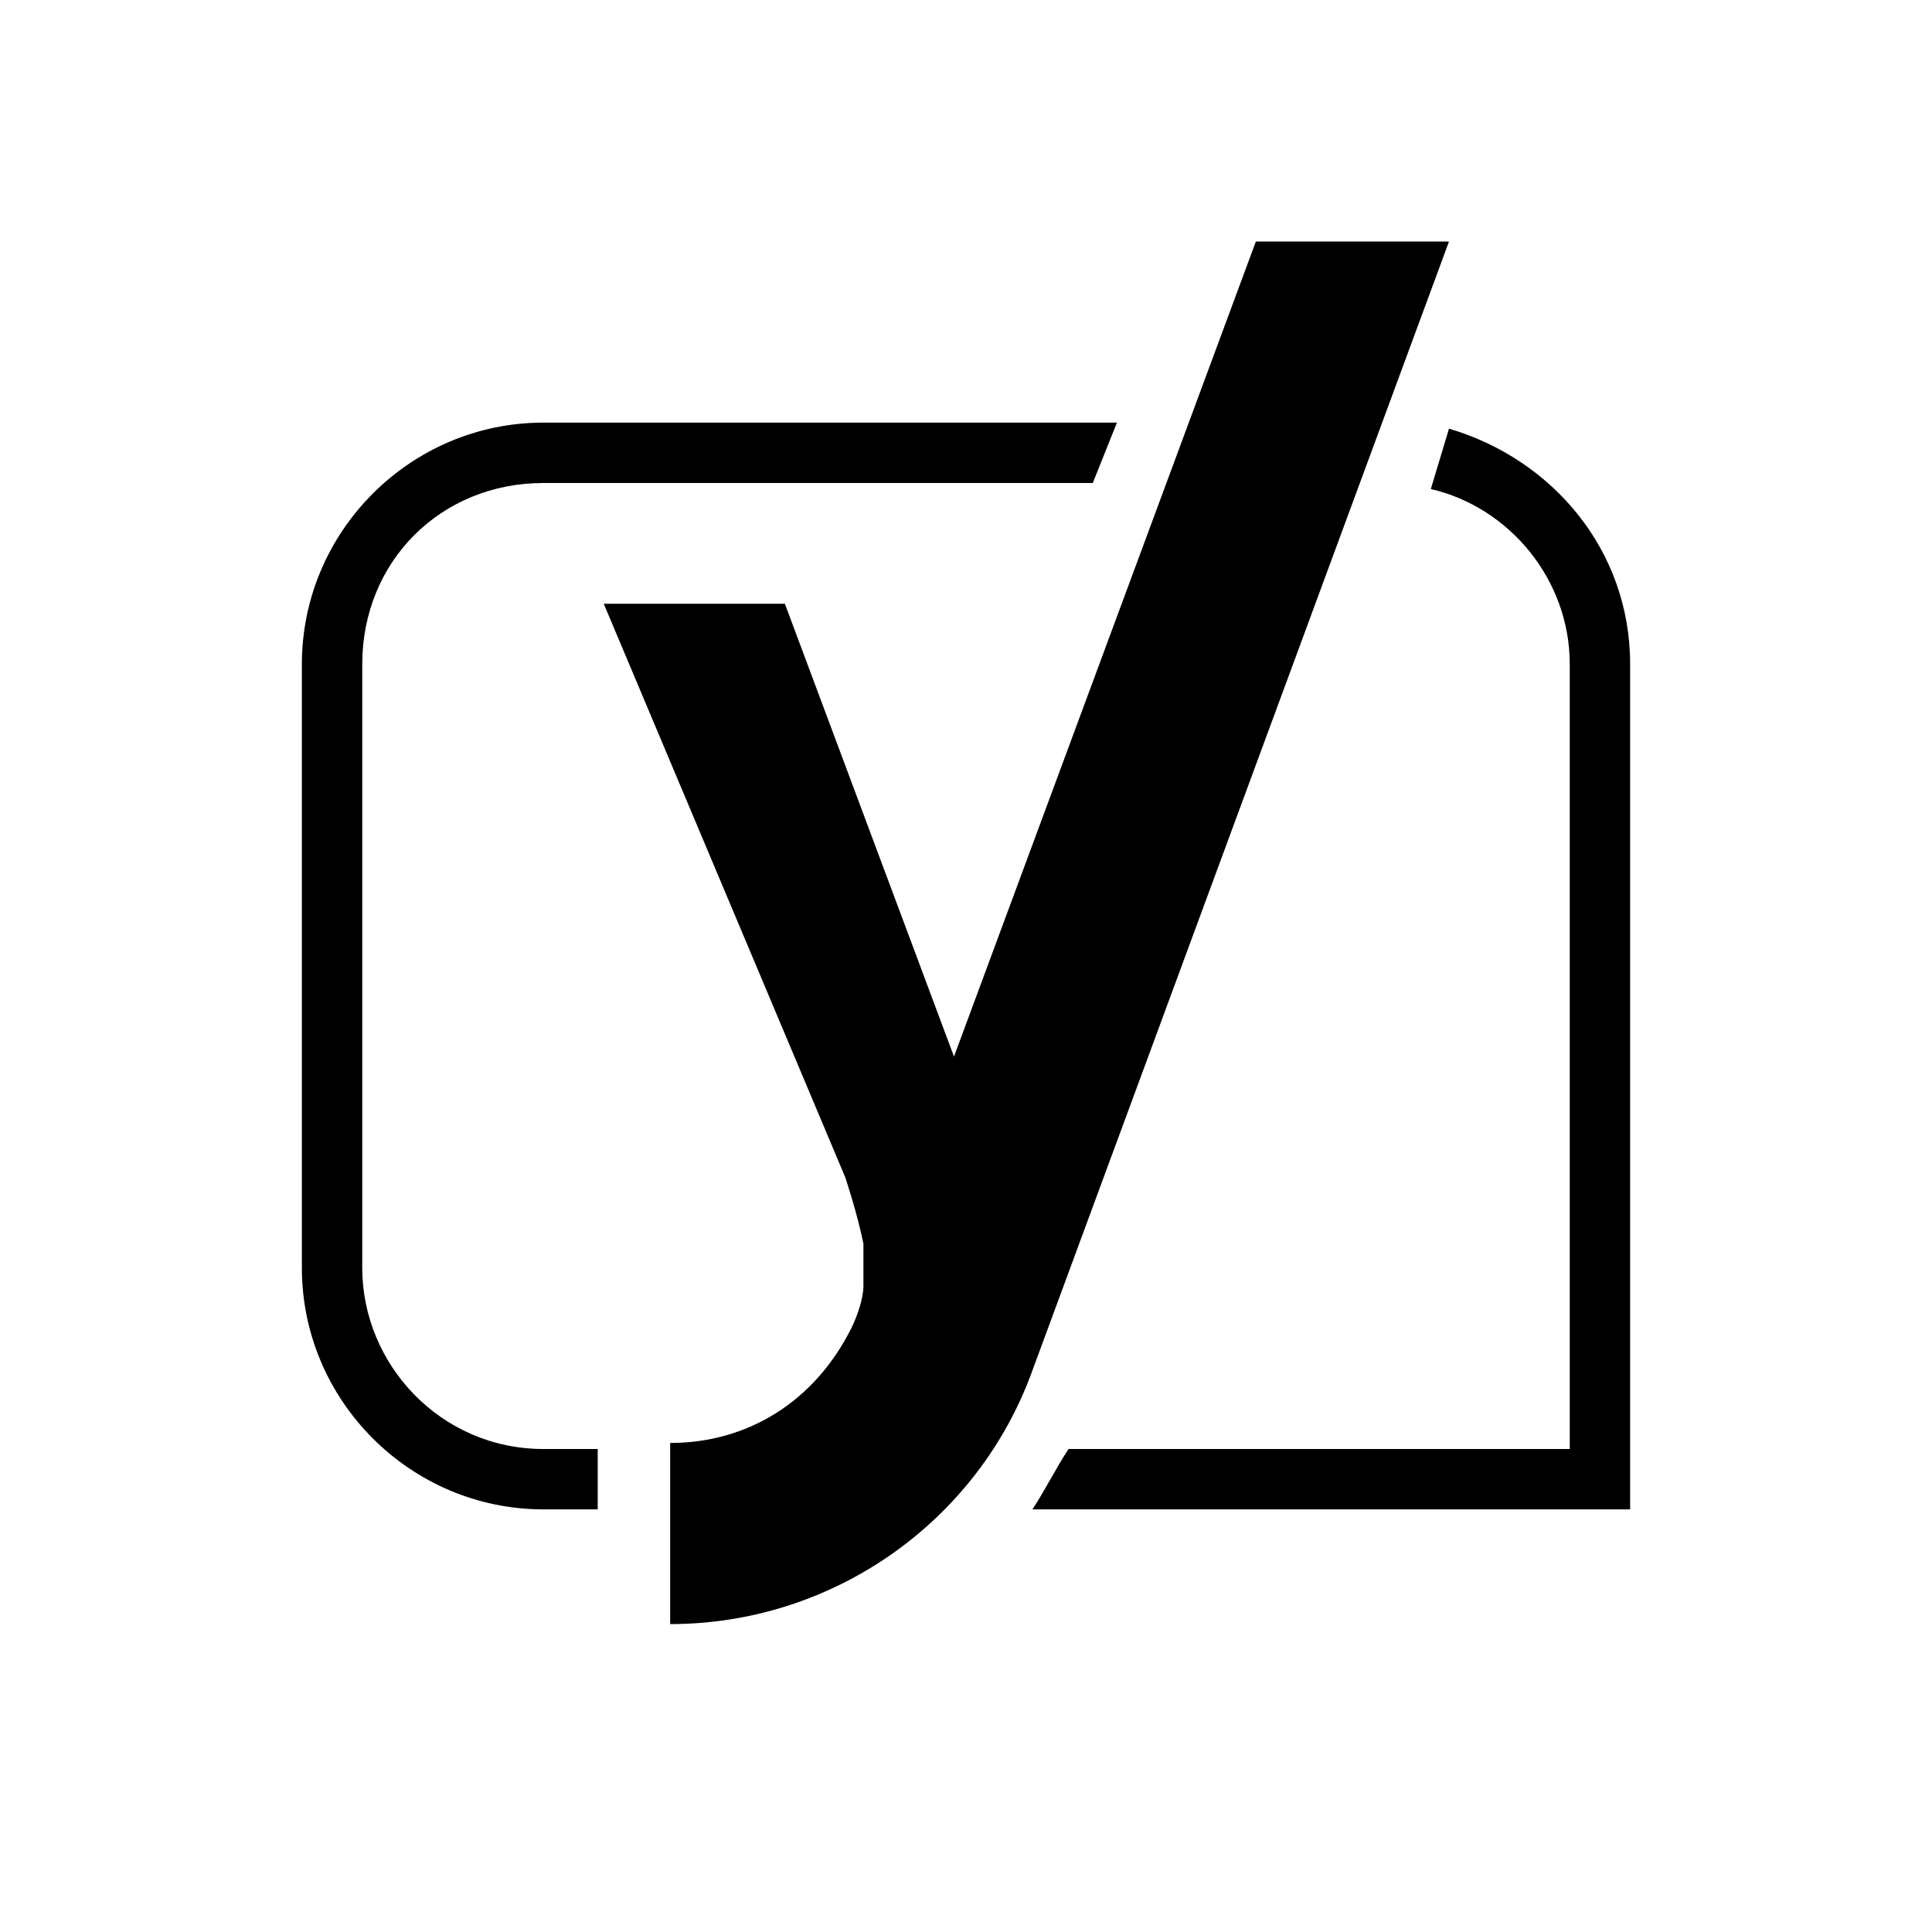 <svg xmlns="http://www.w3.org/2000/svg" viewBox="0 0 32 32"><path d="M 20.801 4 L 15.801 17.5 L 13 10 L 10 10 L 14 19.5 C 14 19.5 14.201 20.1 14.301 20.6 L 14.301 21.301 C 14.301 21.501 14.2 21.8 14.1 22 C 13.5 23.2 12.4 23.9 11.1 23.9 L 11.1 26.9 C 13.8 26.9 16.2 25.199 17.1 22.699 L 24 4 L 20.801 4 z M 9 7 C 6.8 7 5 8.8 5 11 L 5 21 C 5 23.2 6.8 25 9 25 L 9.9 25 L 9.9 24 L 9 24 C 7.3 24 6 22.6 6 21 L 6 11 C 6 9.3 7.3 8 9 8 L 18.1 8 L 18.5 7 L 9 7 z M 24 7.1 L 23.699 8.1 C 24.999 8.4 26 9.6 26 11 L 26 24 L 17.699 24 C 17.499 24.3 17.3 24.7 17.1 25 L 27 25 L 27 11 C 27 9.1 25.7 7.6 24 7.1 z"/></svg>